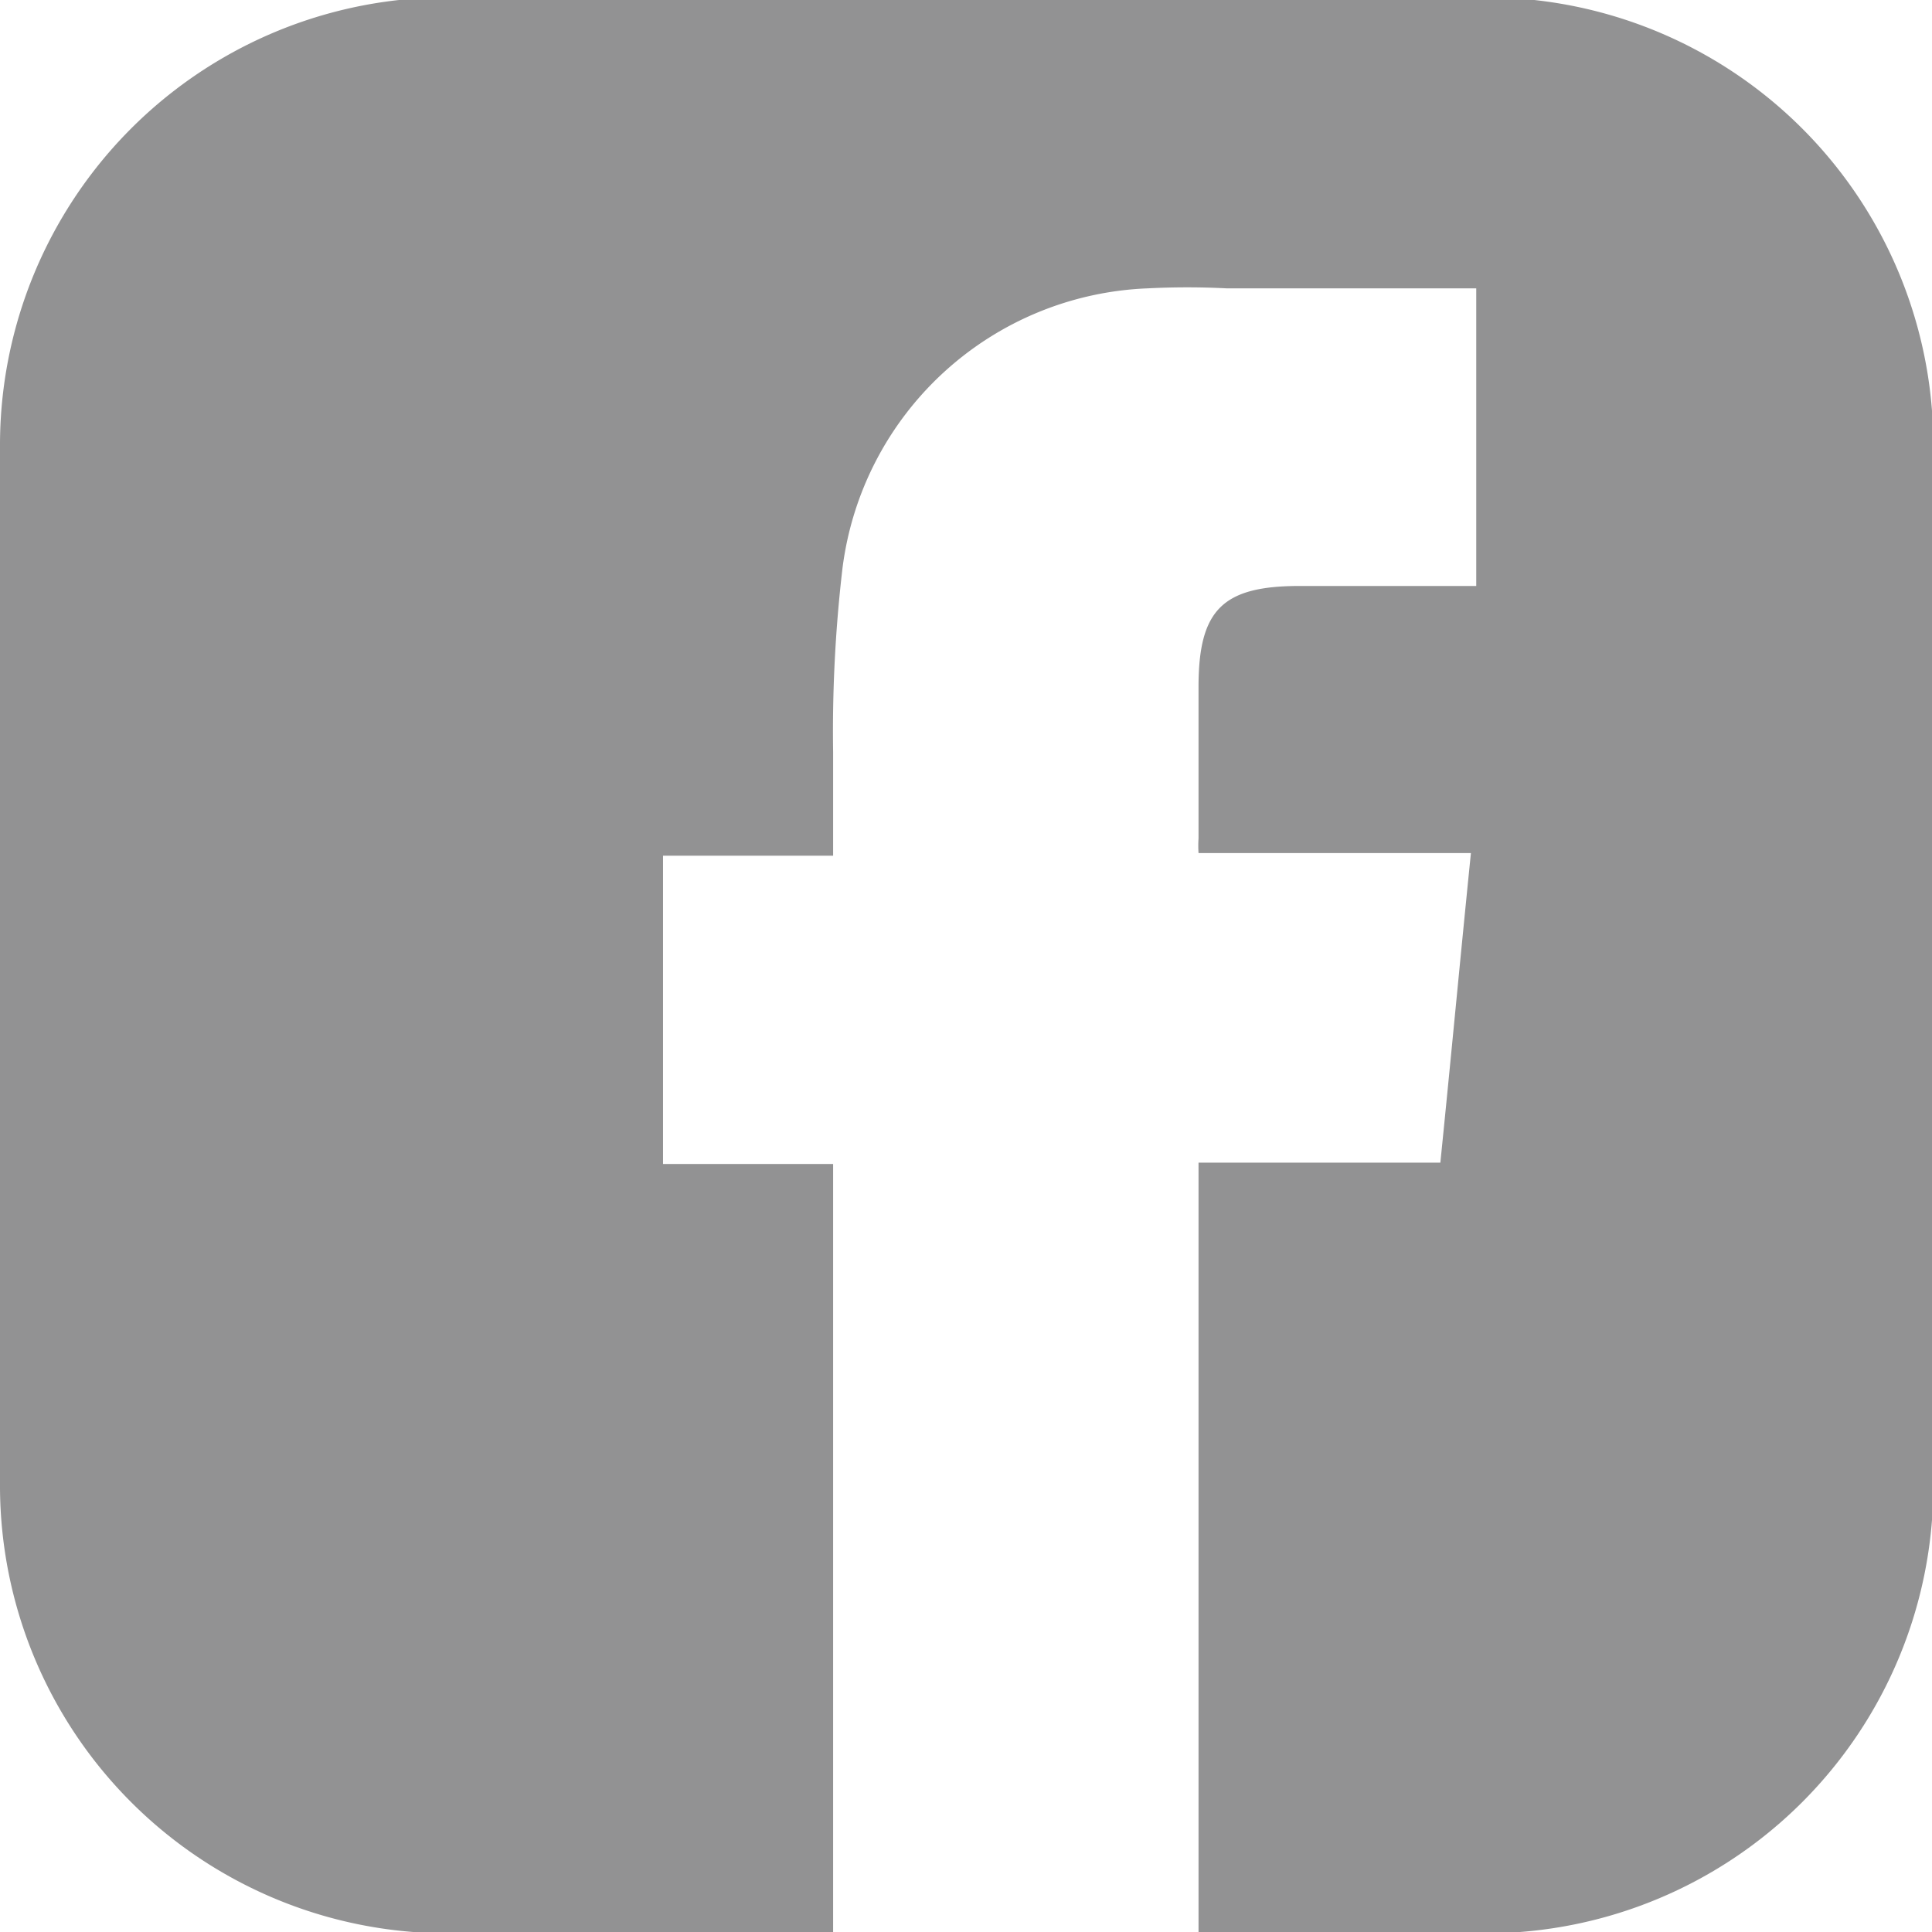 <svg id="圖層_1" data-name="圖層 1" xmlns="http://www.w3.org/2000/svg" viewBox="0 0 14.54 14.54"><defs><style>.cls-1{fill:#929293;}</style></defs><path class="cls-1" d="M11.55,0H3.72A3.37,3.37,0,0,0,.36,3.38v7.83a3.37,3.37,0,0,0,3.36,3.36H6.63V8.78H5.35V6.46H6.63c0-.29,0-.54,0-.78A10.54,10.54,0,0,1,6.7,4.3,2.41,2.41,0,0,1,9,2.19a5.83,5.83,0,0,1,.59,0h1.88V4.43H10.14c-.58,0-.76.18-.76.76V6.33a.82.82,0,0,0,0,.11h2.05c-.08.79-.15,1.54-.23,2.33H9.38v5.8h2.17a3.37,3.37,0,0,0,3.36-3.36V3.38A3.37,3.37,0,0,0,11.55,0Z" transform="translate(-0.36 -0.02)"/></svg>